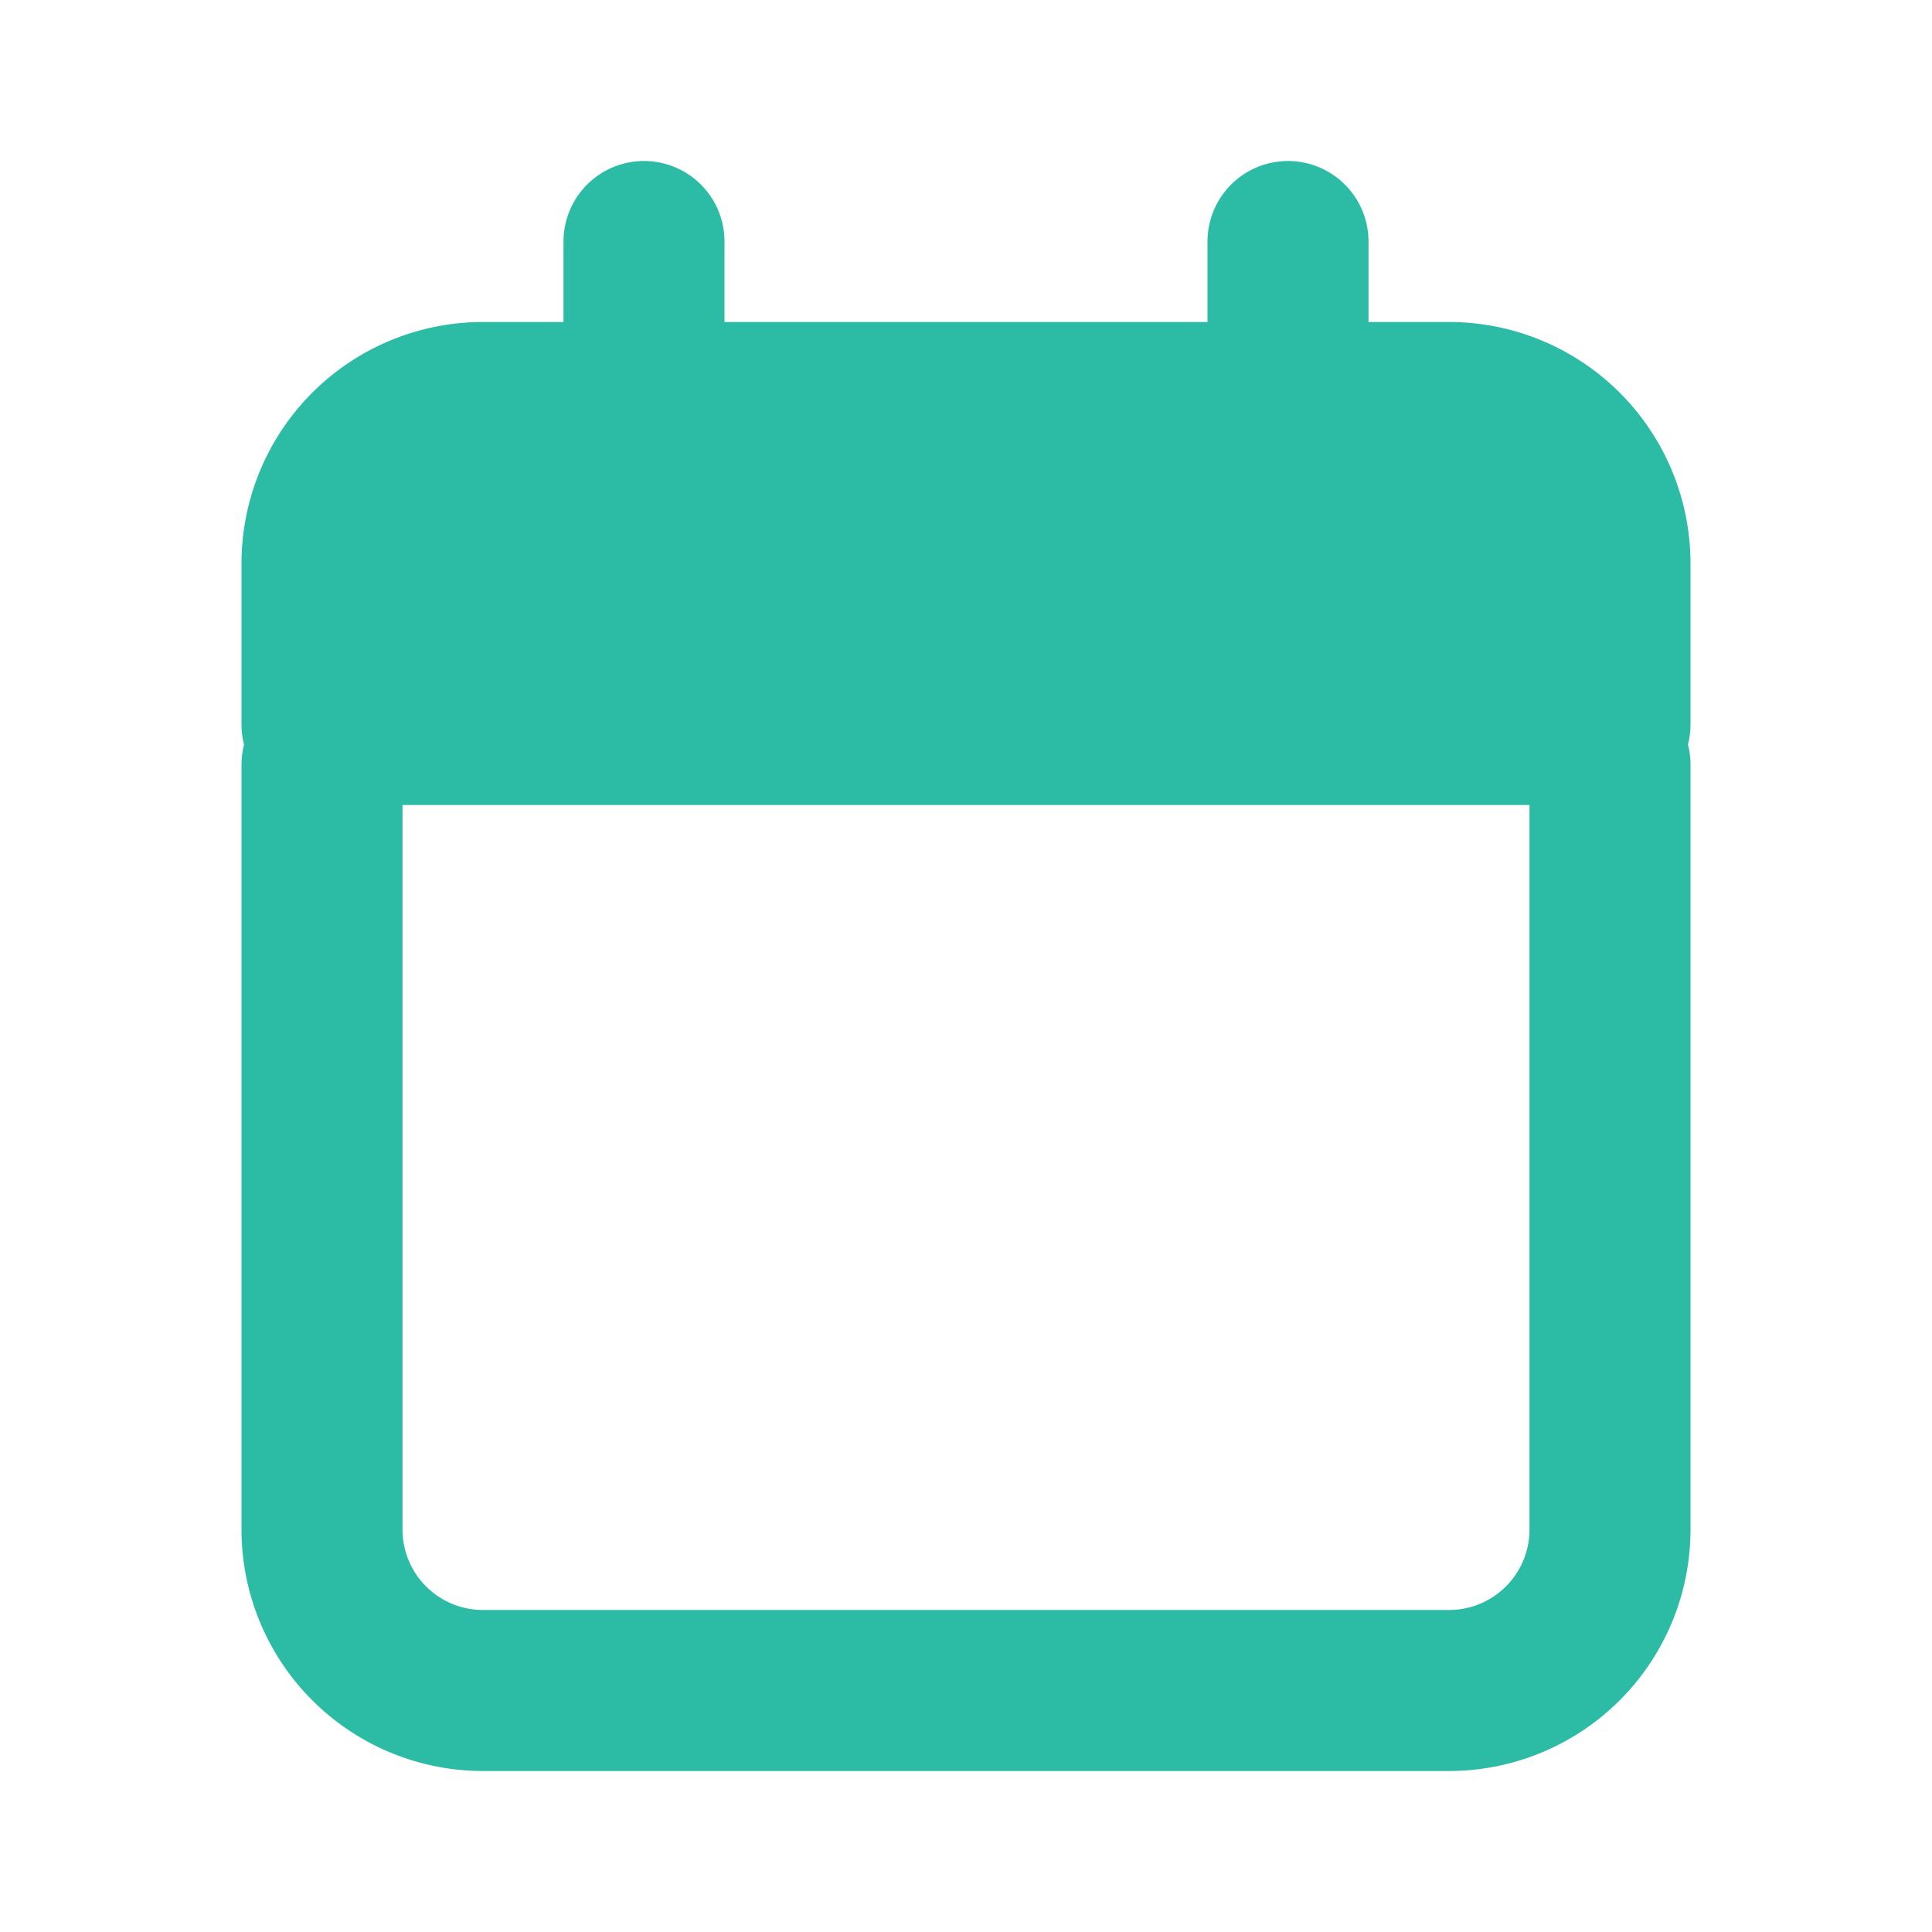 <svg xmlns="http://www.w3.org/2000/svg" width="24" height="24" fill="none"><path fill="#2CBCA5" d="M4 7v2h16V7a2 2 0 0 0-2-2H6a2 2 0 0 0-2 2"/><path stroke="#2CBCA5" stroke-linecap="round" stroke-linejoin="round" stroke-width="2" d="M16 5h2a2 2 0 0 1 2 2v2H4V7a2 2 0 0 1 2-2h2m8 0V3m0 2H8m0 0V3M4 9.5V19a2 2 0 0 0 2 2h12a2 2 0 0 0 2-2V9.5"/></svg>